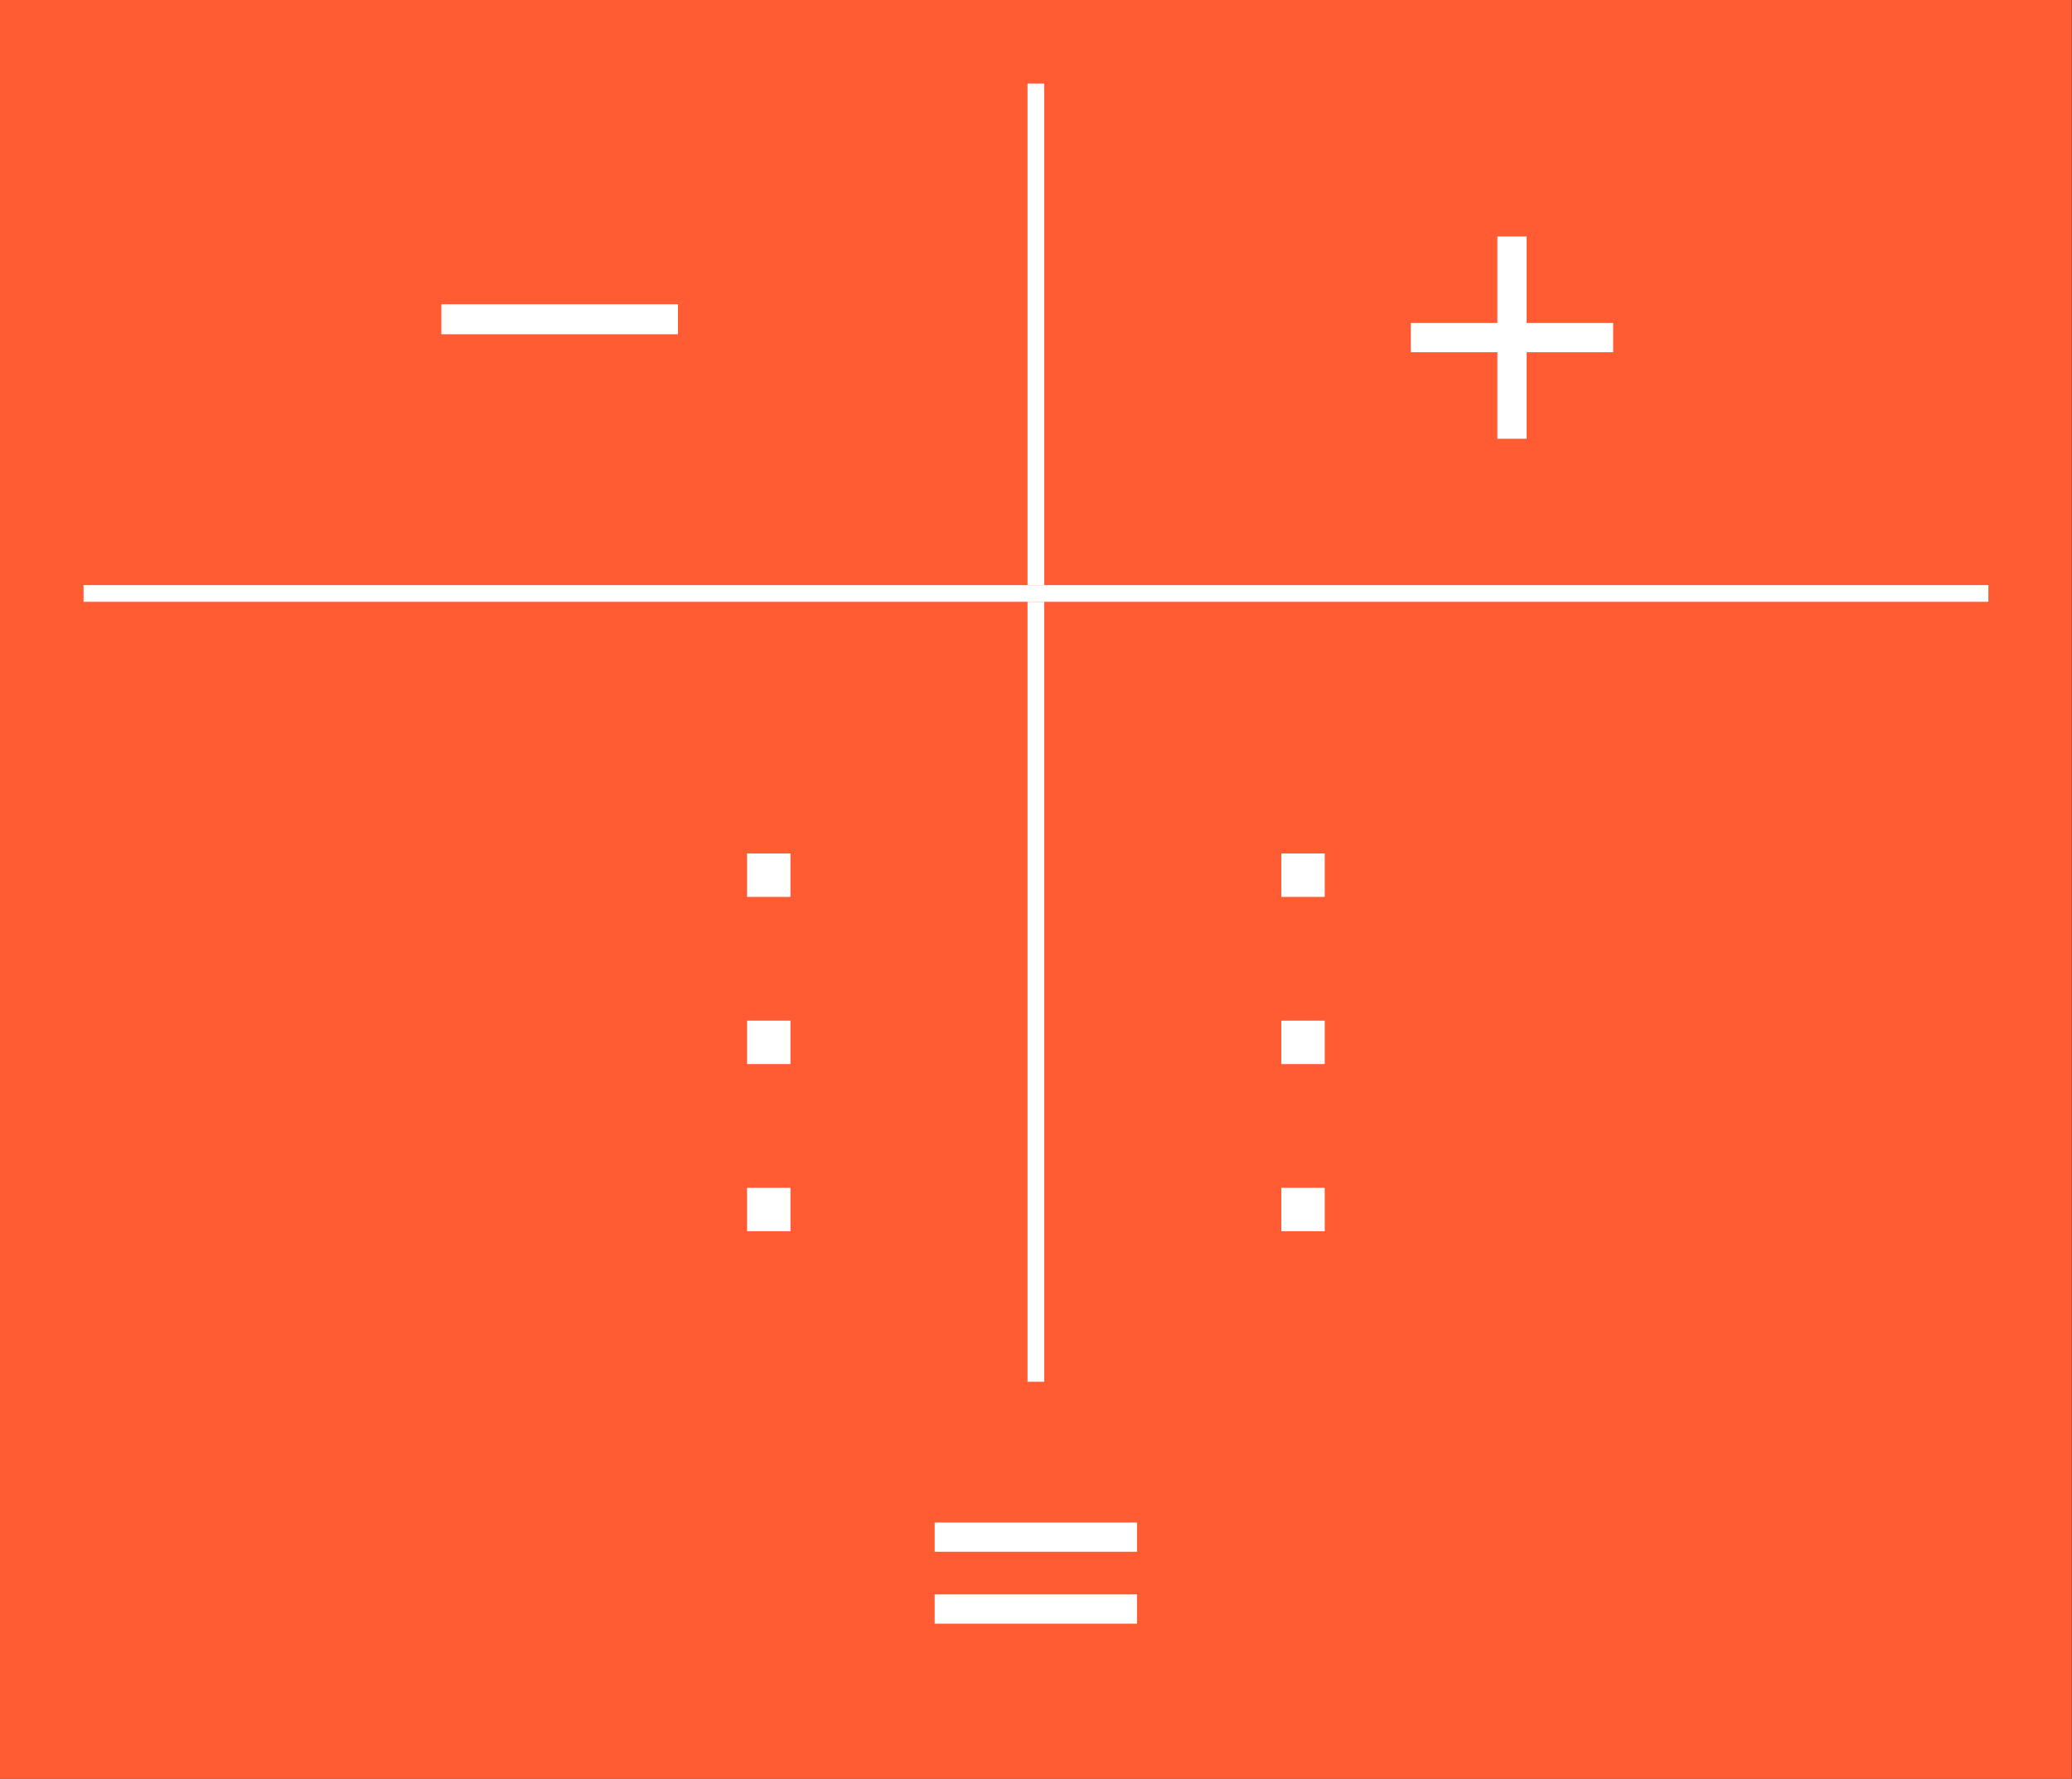 <?xml version="1.0" encoding="UTF-8"?>
<svg xmlns="http://www.w3.org/2000/svg" xmlns:xlink="http://www.w3.org/1999/xlink" width="212.502pt" height="182.468pt" viewBox="0 0 212.502 182.468" version="1.1">
<rect x="0" y="0" width="212.502" height="182.468" fill="#333333" stroke="none"/>
<defs>
<g>
<symbol overflow="visible" id="glyph0-0">
<path style="stroke:none;" d="M 24.047 -13.375 L -0.219 -13.375 L -0.219 -10.297 L 24.047 -10.297 Z M 24.047 -13.375 "/>
</symbol>
<symbol overflow="visible" id="glyph0-1">
<path style="stroke:none;" d="M 22.891 -11.453 L 14.016 -11.453 L 14.016 -20.328 L 11.016 -20.328 L 11.016 -11.453 L 2.141 -11.453 L 2.141 -8.453 L 11.016 -8.453 L 11.016 0.422 L 14.016 0.422 L 14.016 -8.453 L 22.891 -8.453 Z M 22.891 -11.453 "/>
</symbol>
<symbol overflow="visible" id="glyph0-2">
<path style="stroke:none;" d="M 8.188 -4.453 L 3.734 -4.453 L 3.734 0 L 8.188 0 Z M 8.188 -4.453 "/>
</symbol>
<symbol overflow="visible" id="glyph0-3">
<path style="stroke:none;" d="M 22.891 -15.141 L 2.141 -15.141 L 2.141 -12.141 L 22.891 -12.141 Z M 22.891 -7.766 L 2.141 -7.766 L 2.141 -4.766 L 22.891 -4.766 Z M 22.891 -7.766 "/>
</symbol>
</g>
</defs>
<g id="surface6">
<path style=" stroke:none;fill-rule:nonzero;fill:rgb(100%,36.078%,20%);fill-opacity:1;" d="M -0.008 182.473 L 212.48 182.473 L 212.48 -0.004 L -0.008 -0.004 Z M -0.008 182.473 "/>
<g style="fill:rgb(100%,100%,100%);fill-opacity:1;">
  <use xlink:href="#glyph0-0" x="45.484" y="44.586"/>
</g>
<path style="fill:none;stroke-width:0.398;stroke-linecap:butt;stroke-linejoin:miter;stroke:rgb(100%,100%,100%);stroke-opacity:1;stroke-miterlimit:10;" d="M -0 -0 L -0 11.955 " transform="matrix(4.304,0,0,-4.304,106.239,60.022)"/>
<g style="fill:rgb(100%,100%,100%);fill-opacity:1;">
  <use xlink:href="#glyph0-1" x="142.553" y="44.586"/>
</g>
<path style="fill:none;stroke-width:0.398;stroke-linecap:butt;stroke-linejoin:miter;stroke:rgb(100%,100%,100%);stroke-opacity:1;stroke-miterlimit:10;" d="M -0 -0 L 45.39 -0 " transform="matrix(4.304,0,0,-4.304,8.568,60.879)"/>
<g style="fill:rgb(100%,100%,100%);fill-opacity:1;">
  <use xlink:href="#glyph0-2" x="72.881" y="92.007"/>
</g>
<g style="fill:rgb(100%,100%,100%);fill-opacity:1;">
  <use xlink:href="#glyph0-2" x="72.881" y="109.157"/>
</g>
<g style="fill:rgb(100%,100%,100%);fill-opacity:1;">
  <use xlink:href="#glyph0-2" x="72.881" y="126.307"/>
</g>
<path style="fill:none;stroke-width:0.398;stroke-linecap:butt;stroke-linejoin:miter;stroke:rgb(100%,100%,100%);stroke-opacity:1;stroke-miterlimit:10;" d="M -0 0 L -0 18.59 " transform="matrix(4.304,0,0,-4.304,106.239,141.744)"/>
<g style="fill:rgb(100%,100%,100%);fill-opacity:1;">
  <use xlink:href="#glyph0-2" x="127.675" y="92.007"/>
</g>
<g style="fill:rgb(100%,100%,100%);fill-opacity:1;">
  <use xlink:href="#glyph0-2" x="127.675" y="109.157"/>
</g>
<g style="fill:rgb(100%,100%,100%);fill-opacity:1;">
  <use xlink:href="#glyph0-2" x="127.675" y="126.307"/>
</g>
<g style="fill:rgb(100%,100%,100%);fill-opacity:1;">
  <use xlink:href="#glyph0-3" x="93.719" y="171.327"/>
</g>
</g>
</svg>
